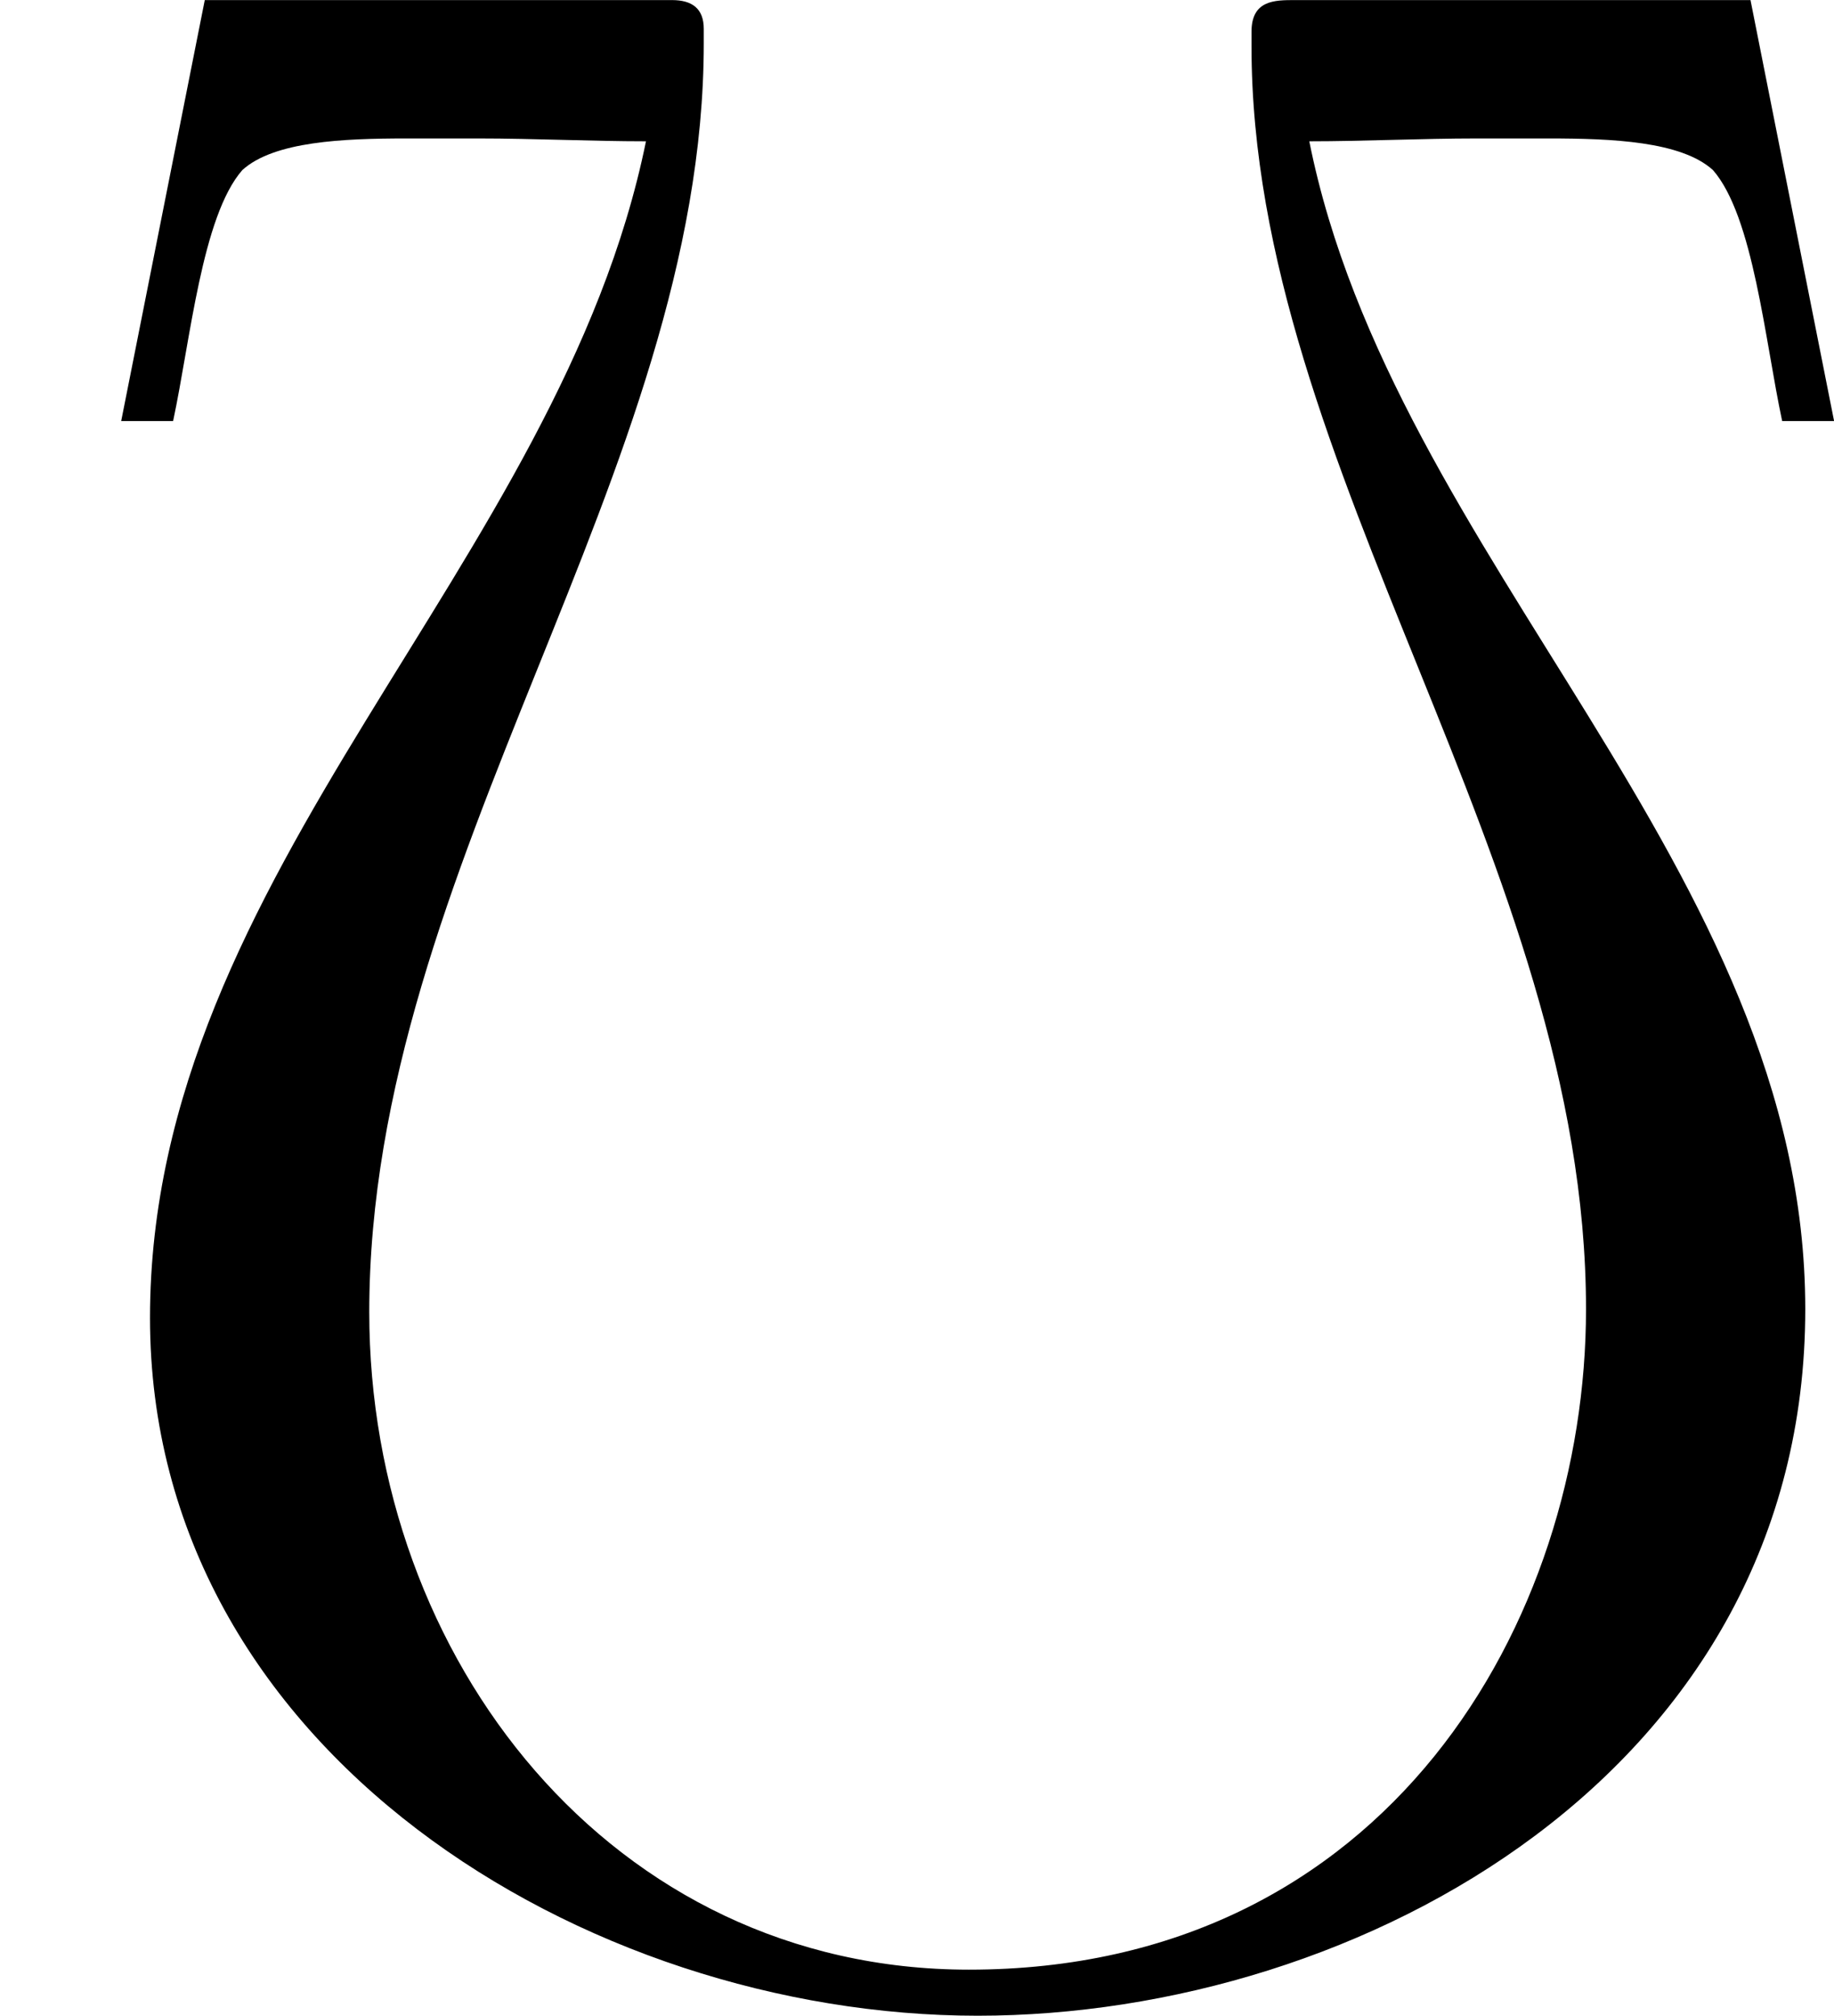 <?xml version='1.0'?>
<!-- This file was generated by dvisvgm 1.9.2 -->
<svg height='240.672pt' version='1.1' viewBox='1427.09 1135.41 218.98 240.672' width='218.98pt' xmlns='http://www.w3.org/2000/svg' xmlns:xlink='http://www.w3.org/1999/xlink'>
<defs>
<path d='M1.222 -11.775L0.723 -9.262H1.033C1.136 -9.744 1.205 -10.484 1.446 -10.76C1.635 -10.932 2.049 -10.949 2.427 -10.949H2.858C3.185 -10.949 3.529 -10.932 3.856 -10.932C3.34 -8.401 0.895 -6.576 0.895 -3.908C0.895 -1.326 3.495 0.258 5.836 0.258C8.126 0.258 10.777 -1.205 10.777 -3.96C10.777 -6.594 8.315 -8.436 7.816 -10.932C8.143 -10.932 8.487 -10.949 8.814 -10.949H9.245C9.623 -10.949 10.037 -10.932 10.226 -10.76C10.467 -10.484 10.536 -9.744 10.639 -9.262H10.949L10.45 -11.775H7.73C7.609 -11.775 7.471 -11.775 7.471 -11.586V-11.5C7.471 -8.969 9.468 -6.628 9.468 -3.96C9.468 -2.1 8.281 -0.017 5.784 -0.017C3.65 -0.017 2.204 -1.876 2.204 -3.942C2.204 -6.611 4.201 -8.952 4.201 -11.517V-11.603C4.201 -11.724 4.132 -11.775 4.011 -11.775H1.222Z' id='g0-77'/>
</defs>
<g id='page1' transform='matrix(20 0 0 20 0 0)'>
<use x='71.355' xlink:href='#g0-77' y='68.546'/>
</g>
</svg>
